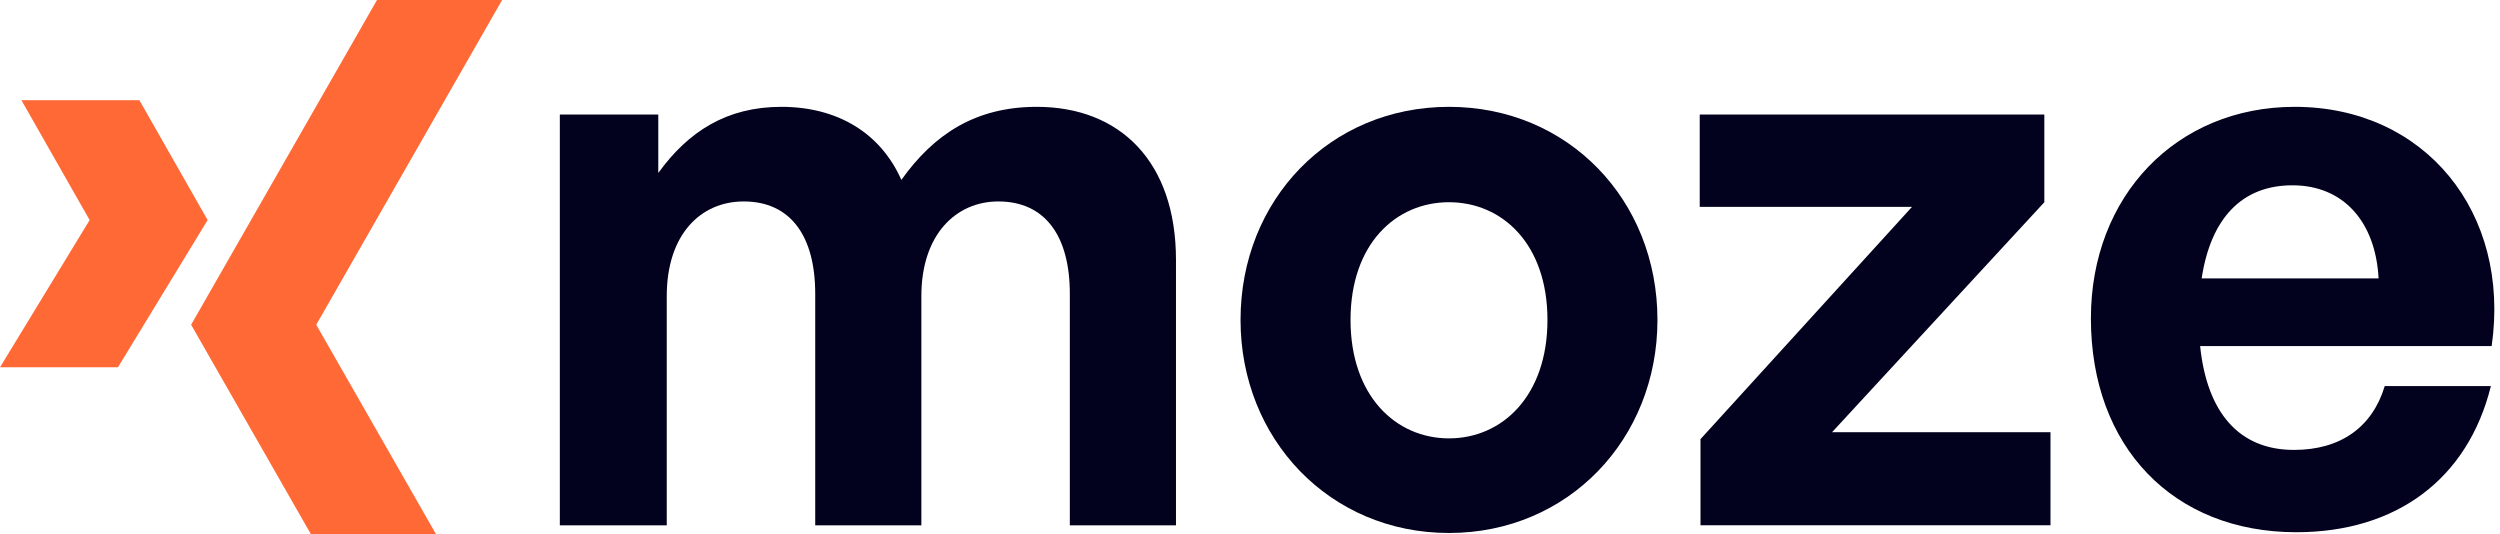 <svg xmlns="http://www.w3.org/2000/svg" width="117" height="25" viewBox="0 0 117 25" fill="none"><path d="M31.204 24.584V13.856c0-2.88 1.584-4.428 3.6-4.428 2.196.0 3.348 1.62 3.348 4.32V24.584h4.968V13.856c0-2.88 1.62-4.428 3.6-4.428 2.196.0 3.348 1.62 3.348 4.32V24.584h4.968V12.164c0-4.608-2.628-7.164-6.516-7.164C45.64 5 43.696 6.296 42.184 8.42 41.212 6.224 39.196 5 36.568 5 34.012 5 32.212 6.152 30.808 8.096V5.36h-4.608V24.584h5.004z" fill="#02021e"/><path d="M67.813 24.944c5.58.0 9.756-4.392 9.756-9.972.0-5.616-4.176-9.972-9.756-9.972s-9.756 4.356-9.756 9.972c0 5.58 4.176 9.972 9.756 9.972zm0-4.428c-2.484.0-4.608-1.98-4.608-5.544C63.205 11.408 65.329 9.464 67.813 9.464s4.608 1.944 4.608 5.508S70.297 20.516 67.813 20.516z" fill="#02021e"/><path d="M95.963 24.584V20.228H85.739L95.675 9.464V5.36H79.547V9.68H89.483L79.583 20.552v4.032h16.38z" fill="#02021e"/><path d="M107.466 24.908C112.146 24.908 115.494 22.424 116.574 18.068h-4.968C111.03 19.976 109.554 21.056 107.358 21.056c-2.556.0-4.068-1.728-4.392-4.86H116.61C117.51 9.932 113.478 5 107.394 5 101.85 5 97.854 9.176 97.854 14.9 97.854 20.912 101.706 24.908 107.466 24.908zM107.286 8.672c2.376.0 3.888 1.692 4.032 4.356h-8.28C103.47 10.184 104.946 8.672 107.286 8.672z" fill="#02021e"/><path d="M23.5.0H17.644L8.944 15.198 14.55 25h5.856l-5.606-9.802L23.5.0zM6.522 4.688H1.001l3.194 5.611L0 17.188H5.521l4.196-6.889L6.522 4.688z" fill="#ff6936"/></svg>